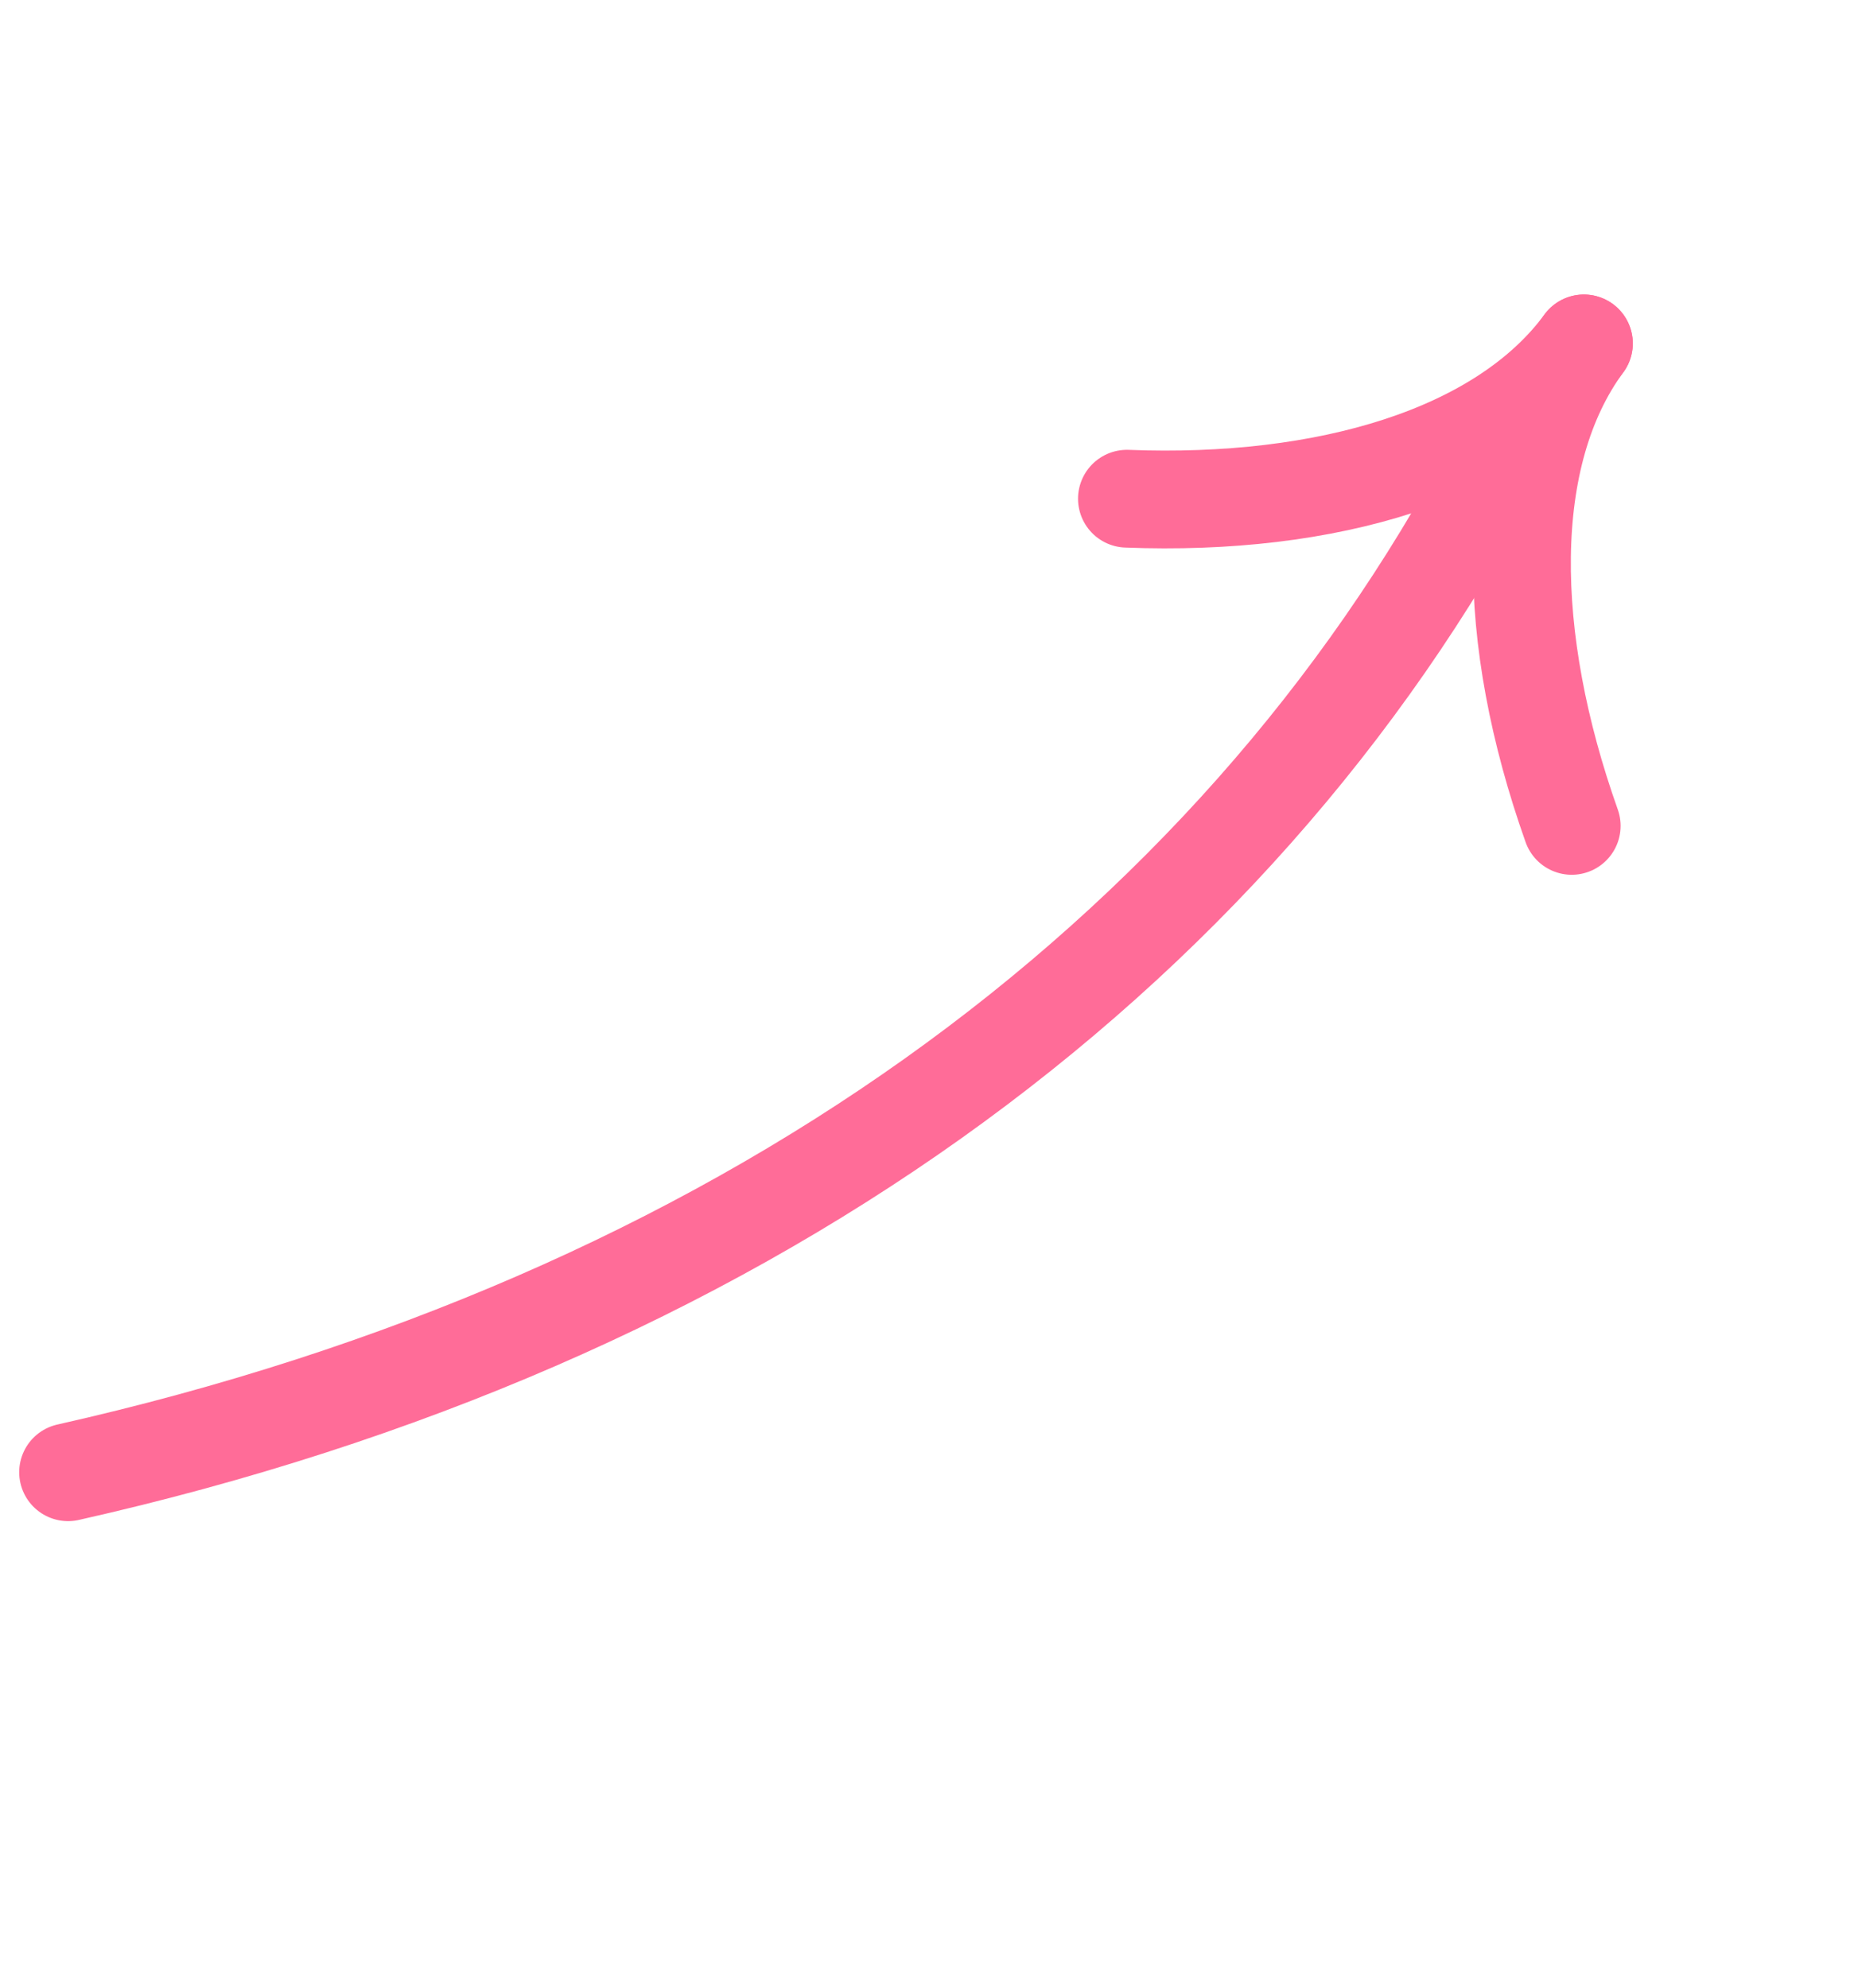 <?xml version="1.0" encoding="UTF-8"?> <svg xmlns="http://www.w3.org/2000/svg" width="57" height="61" viewBox="0 0 57 61" fill="none"> <path d="M2.089 45.167C22.574 40.56 37.765 29.502 45.844 14.27" stroke="#FF6C98" stroke-width="3" stroke-linecap="round"></path> <path d="M34.572 15.3C40.677 15.539 46.07 13.963 48.591 10.536" stroke="#FF6C98" stroke-width="3" stroke-linecap="round"></path> <path d="M48.217 25.337C46.172 19.58 46.07 13.963 48.591 10.536" stroke="#FF6C98" stroke-width="3" stroke-linecap="round"></path> </svg> 